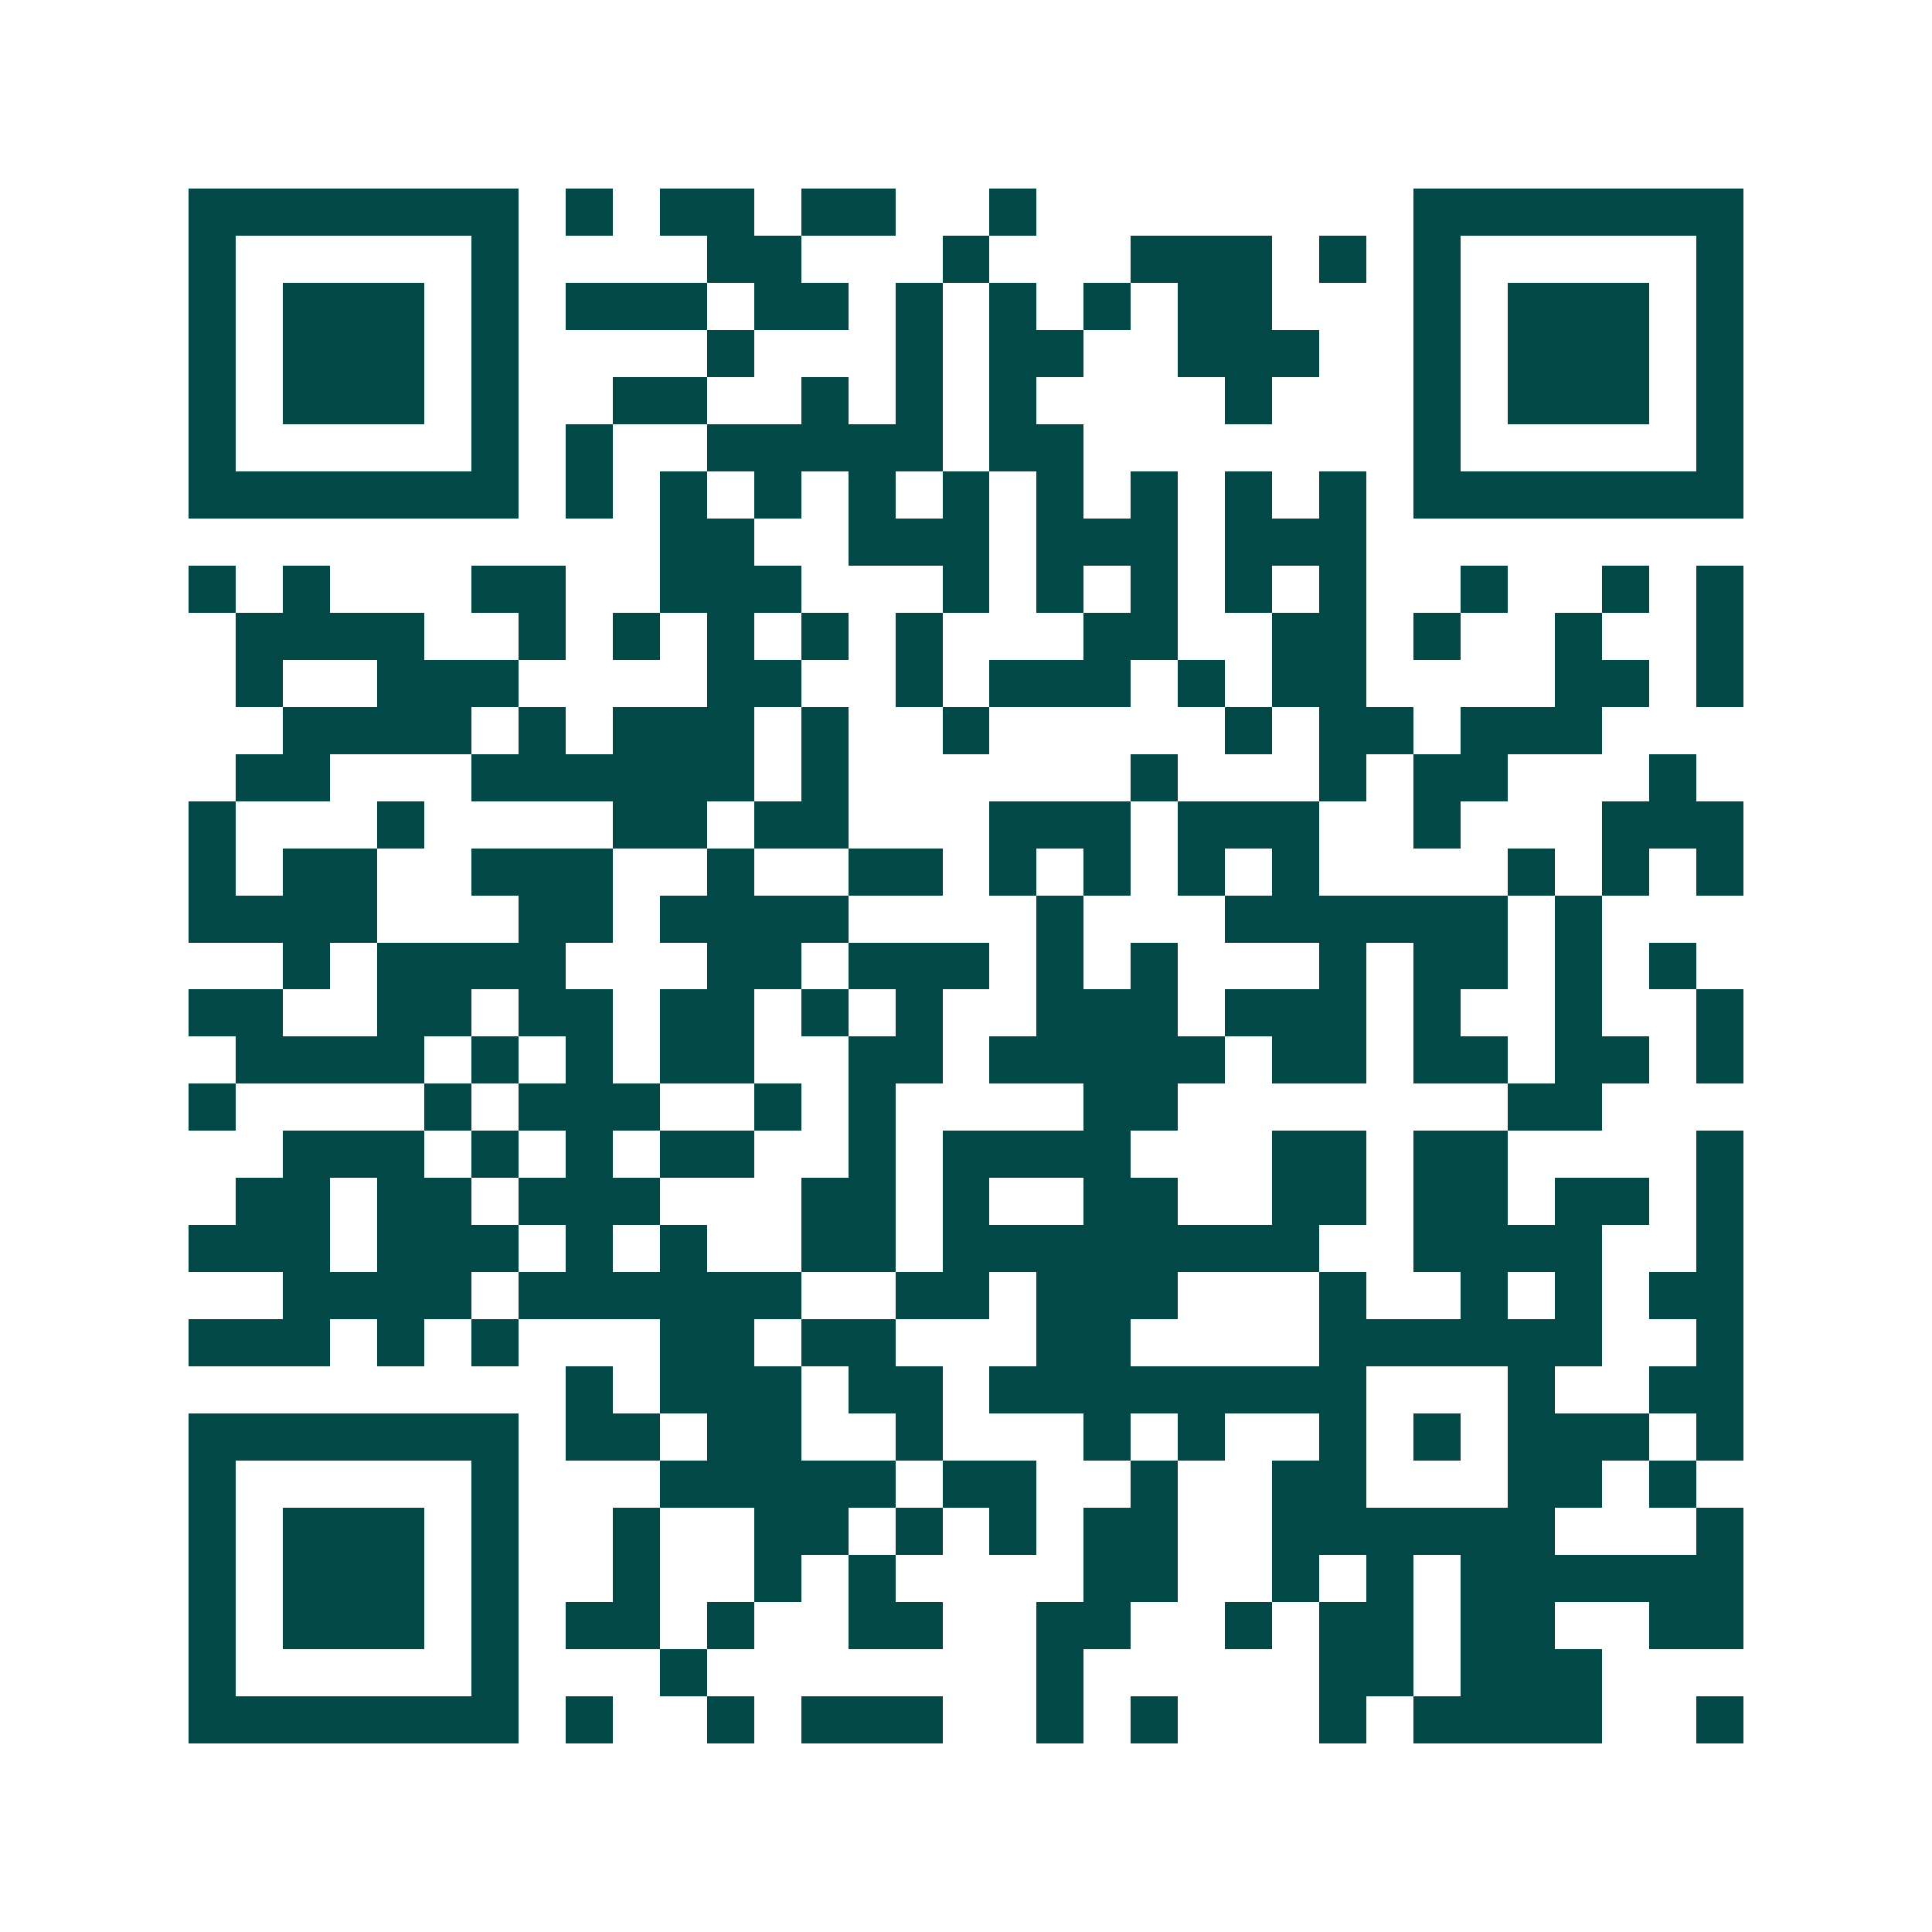 <svg xmlns="http://www.w3.org/2000/svg" width="200" height="200" viewBox="0 0 41 41" shape-rendering="crispEdges"><path fill="#ffffff" d="M0 0h41v41H0z"/><path stroke="#014847" d="M4 4.5h7m1 0h1m1 0h2m1 0h2m2 0h1m8 0h7M4 5.5h1m5 0h1m4 0h2m3 0h1m3 0h3m1 0h1m1 0h1m5 0h1M4 6.5h1m1 0h3m1 0h1m1 0h3m1 0h2m1 0h1m1 0h1m1 0h1m1 0h2m3 0h1m1 0h3m1 0h1M4 7.5h1m1 0h3m1 0h1m4 0h1m3 0h1m1 0h2m2 0h3m2 0h1m1 0h3m1 0h1M4 8.5h1m1 0h3m1 0h1m2 0h2m2 0h1m1 0h1m1 0h1m4 0h1m3 0h1m1 0h3m1 0h1M4 9.5h1m5 0h1m1 0h1m2 0h5m1 0h2m7 0h1m5 0h1M4 10.5h7m1 0h1m1 0h1m1 0h1m1 0h1m1 0h1m1 0h1m1 0h1m1 0h1m1 0h1m1 0h7M14 11.5h2m2 0h3m1 0h3m1 0h3M4 12.5h1m1 0h1m3 0h2m2 0h3m3 0h1m1 0h1m1 0h1m1 0h1m1 0h1m2 0h1m2 0h1m1 0h1M5 13.5h4m2 0h1m1 0h1m1 0h1m1 0h1m1 0h1m3 0h2m2 0h2m1 0h1m2 0h1m2 0h1M5 14.5h1m2 0h3m4 0h2m2 0h1m1 0h3m1 0h1m1 0h2m4 0h2m1 0h1M6 15.5h4m1 0h1m1 0h3m1 0h1m2 0h1m5 0h1m1 0h2m1 0h3M5 16.5h2m3 0h6m1 0h1m6 0h1m3 0h1m1 0h2m3 0h1M4 17.5h1m3 0h1m4 0h2m1 0h2m3 0h3m1 0h3m2 0h1m3 0h3M4 18.5h1m1 0h2m2 0h3m2 0h1m2 0h2m1 0h1m1 0h1m1 0h1m1 0h1m4 0h1m1 0h1m1 0h1M4 19.5h4m3 0h2m1 0h4m4 0h1m3 0h6m1 0h1M6 20.5h1m1 0h4m3 0h2m1 0h3m1 0h1m1 0h1m3 0h1m1 0h2m1 0h1m1 0h1M4 21.5h2m2 0h2m1 0h2m1 0h2m1 0h1m1 0h1m2 0h3m1 0h3m1 0h1m2 0h1m2 0h1M5 22.5h4m1 0h1m1 0h1m1 0h2m2 0h2m1 0h5m1 0h2m1 0h2m1 0h2m1 0h1M4 23.5h1m4 0h1m1 0h3m2 0h1m1 0h1m4 0h2m7 0h2M6 24.5h3m1 0h1m1 0h1m1 0h2m2 0h1m1 0h4m3 0h2m1 0h2m4 0h1M5 25.5h2m1 0h2m1 0h3m3 0h2m1 0h1m2 0h2m2 0h2m1 0h2m1 0h2m1 0h1M4 26.5h3m1 0h3m1 0h1m1 0h1m2 0h2m1 0h8m2 0h4m2 0h1M6 27.5h4m1 0h6m2 0h2m1 0h3m3 0h1m2 0h1m1 0h1m1 0h2M4 28.5h3m1 0h1m1 0h1m3 0h2m1 0h2m3 0h2m4 0h6m2 0h1M12 29.5h1m1 0h3m1 0h2m1 0h8m3 0h1m2 0h2M4 30.5h7m1 0h2m1 0h2m2 0h1m3 0h1m1 0h1m2 0h1m1 0h1m1 0h3m1 0h1M4 31.5h1m5 0h1m3 0h5m1 0h2m2 0h1m2 0h2m3 0h2m1 0h1M4 32.5h1m1 0h3m1 0h1m2 0h1m2 0h2m1 0h1m1 0h1m1 0h2m2 0h6m3 0h1M4 33.5h1m1 0h3m1 0h1m2 0h1m2 0h1m1 0h1m4 0h2m2 0h1m1 0h1m1 0h6M4 34.5h1m1 0h3m1 0h1m1 0h2m1 0h1m2 0h2m2 0h2m2 0h1m1 0h2m1 0h2m2 0h2M4 35.5h1m5 0h1m3 0h1m7 0h1m5 0h2m1 0h3M4 36.5h7m1 0h1m2 0h1m1 0h3m2 0h1m1 0h1m3 0h1m1 0h4m2 0h1"/></svg>
